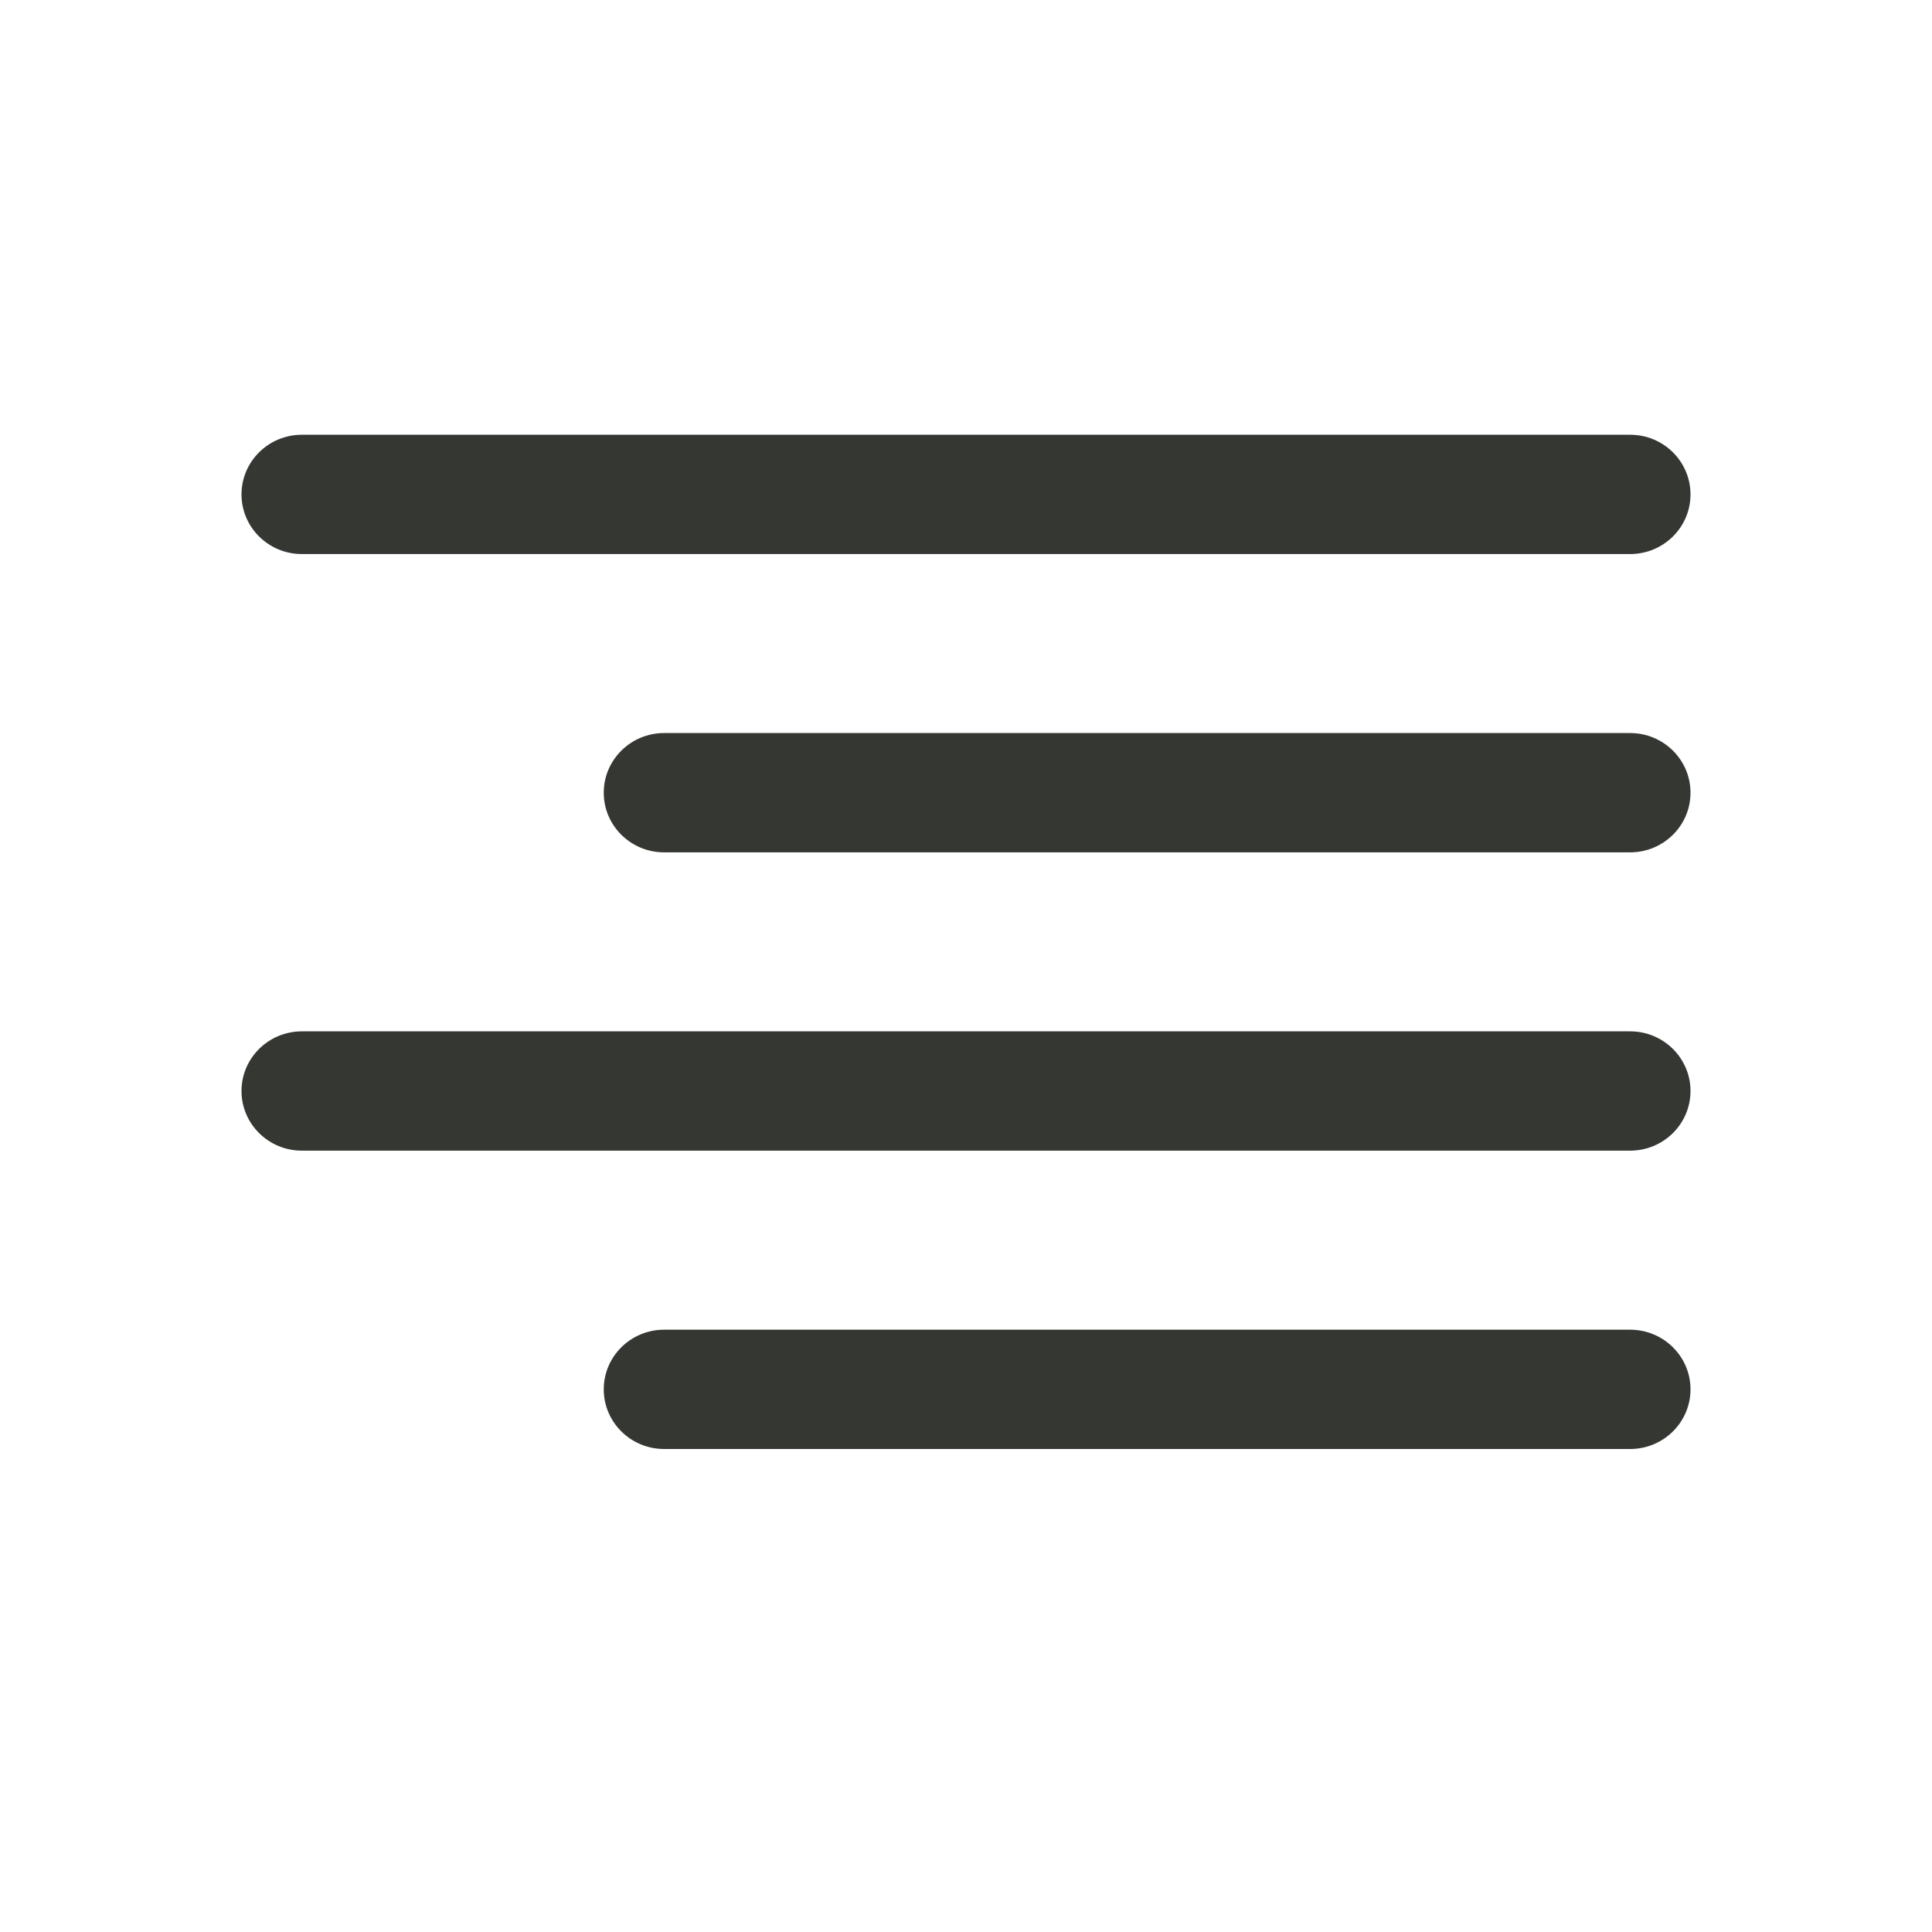 <svg fill="none" height="40" viewBox="0 0 40 40" width="40" xmlns="http://www.w3.org/2000/svg"><g fill="#353733"><path d="m6.25 11.471h27.5c.69 0 1.25-.553 1.25-1.235 0-.682-.56-1.235-1.25-1.235h-27.5c-.69 0-1.25.553-1.25 1.235 0 .682.56 1.235 1.25 1.235z"/><path d="m13.75 17.647h20c.69 0 1.25-.553 1.25-1.235 0-.682-.56-1.235-1.25-1.235h-20c-.69 0-1.25.553-1.25 1.235 0 .682.56 1.235 1.25 1.235z"/><path d="m6.25 23.823h27.5c.69 0 1.25-.553 1.25-1.235 0-.682-.56-1.235-1.25-1.235h-27.5c-.69 0-1.25.553-1.25 1.235 0 .682.56 1.235 1.25 1.235z"/><path d="m13.75 30h20c.69 0 1.25-.553 1.25-1.235s-.56-1.235-1.25-1.235h-20c-.69 0-1.25.553-1.25 1.235s.56 1.235 1.25 1.235z"/></g></svg>